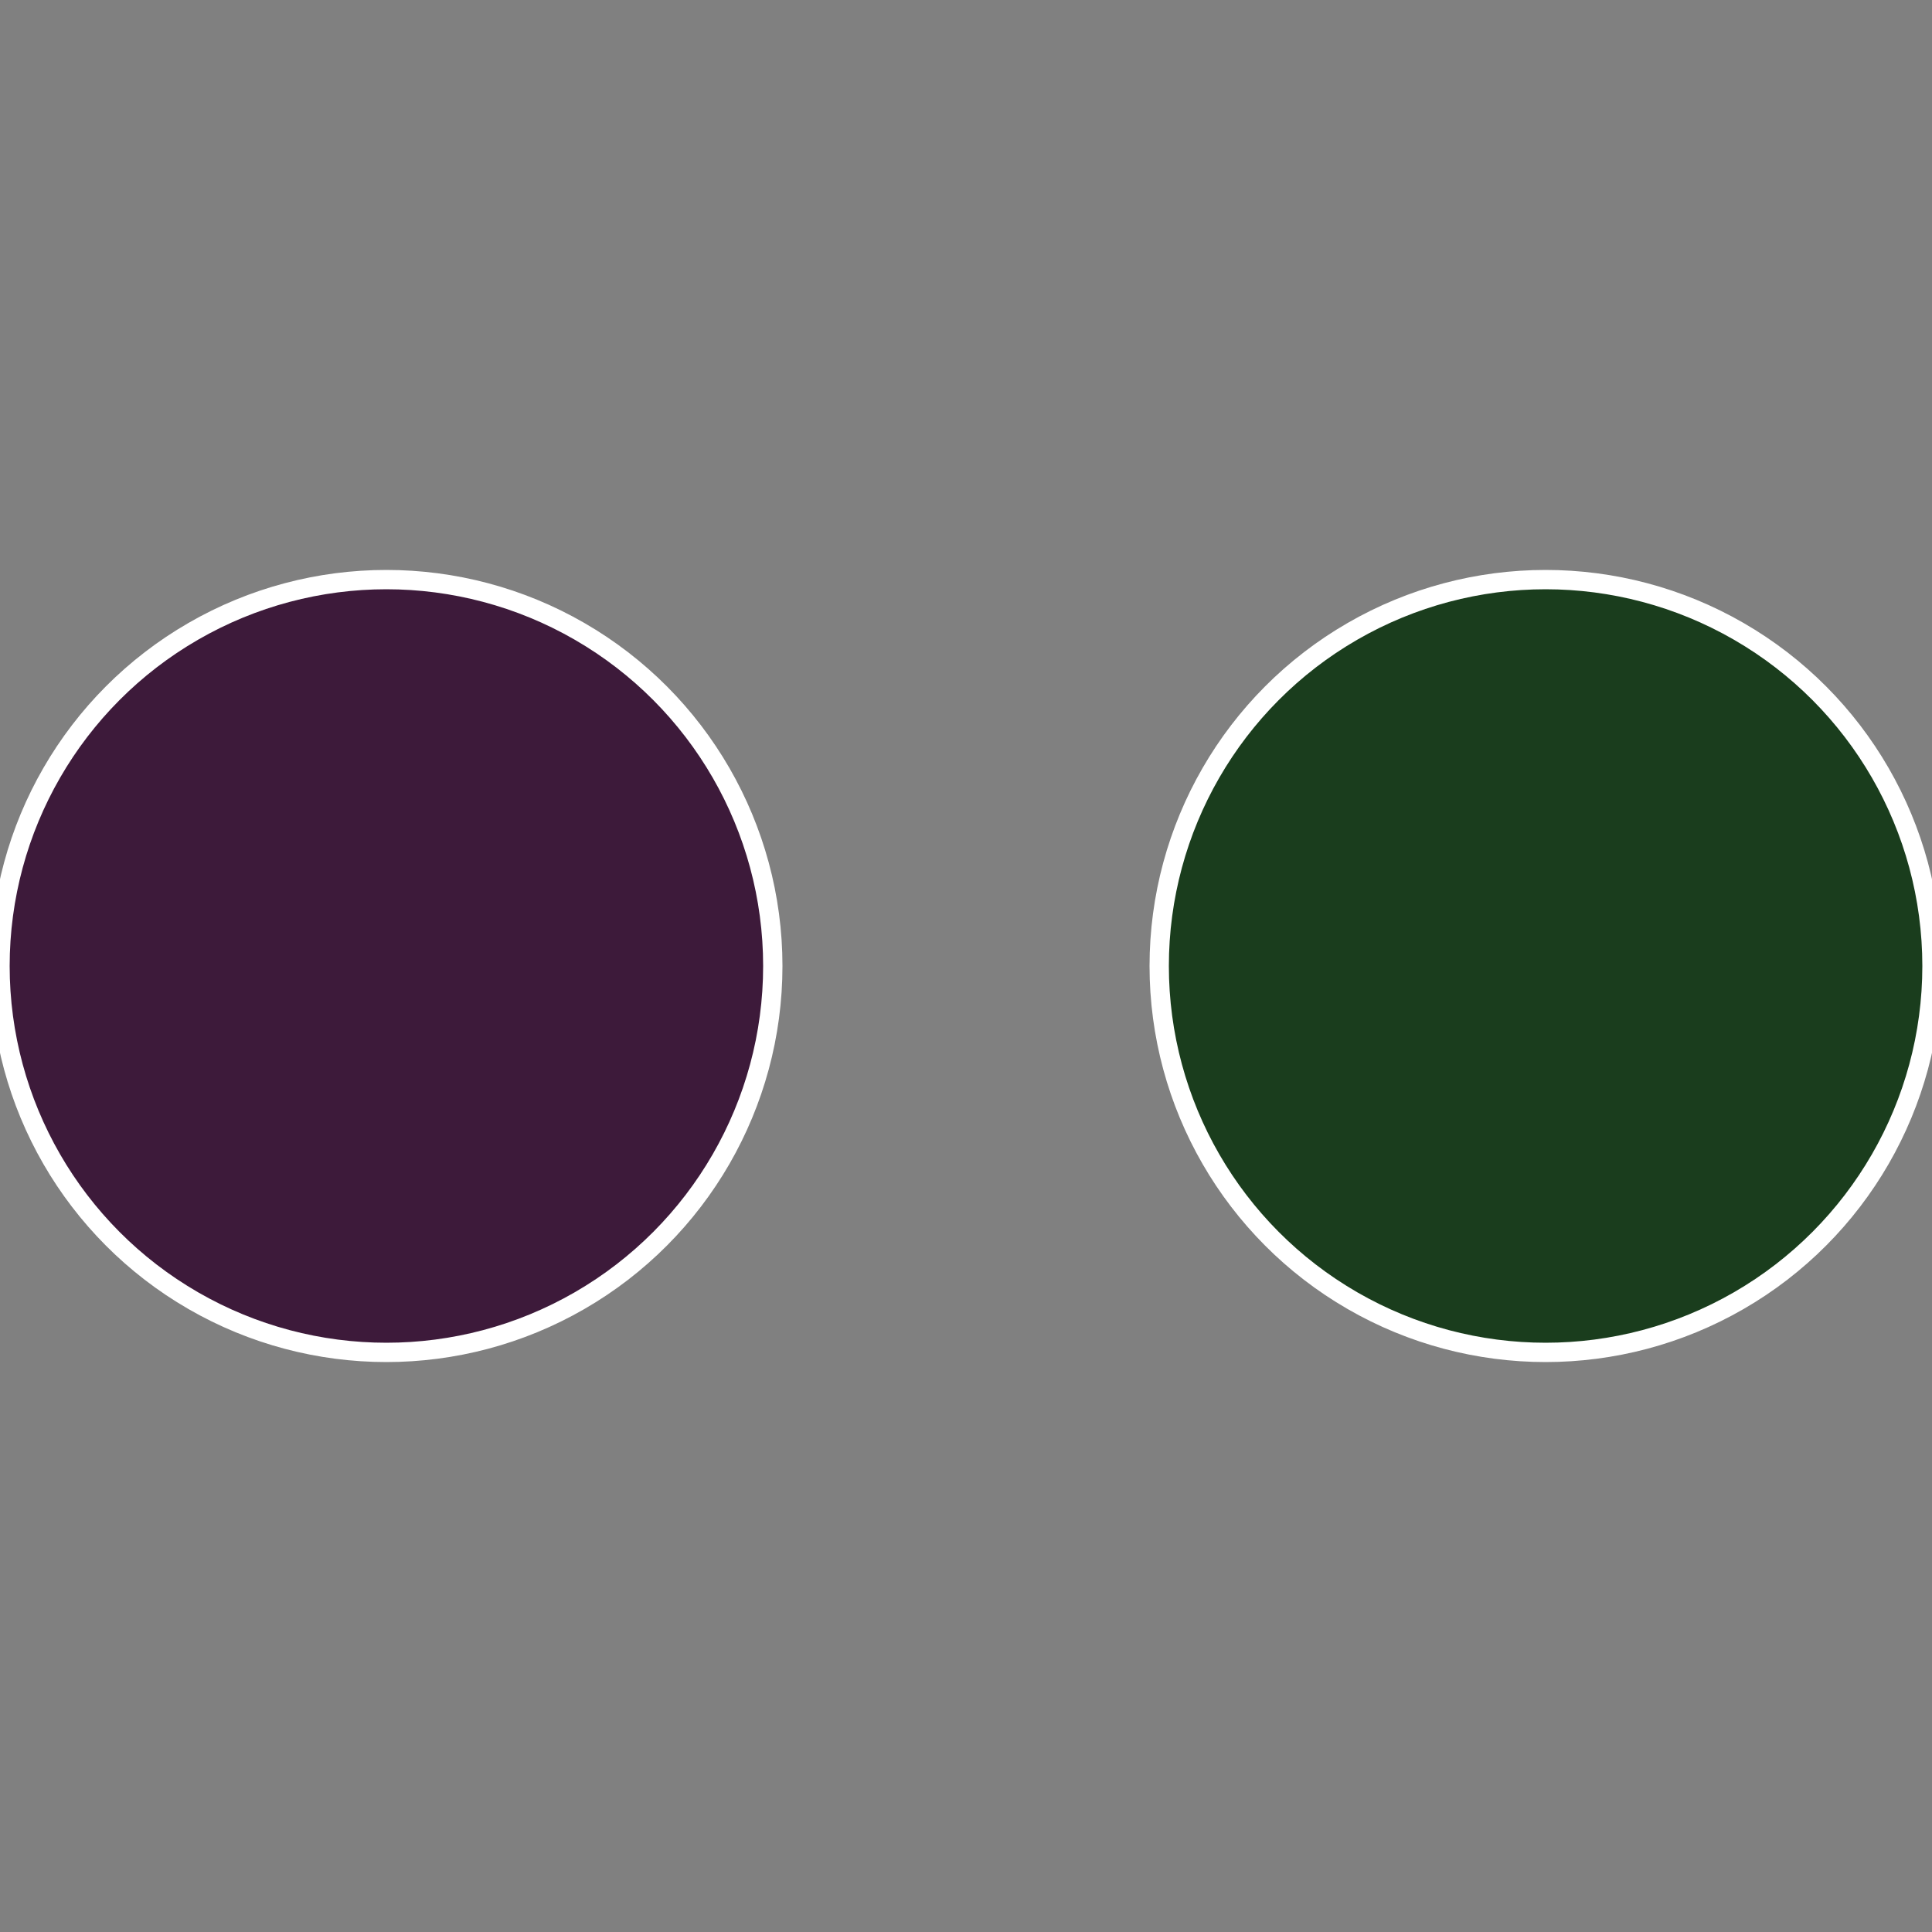 <?xml version="1.0" standalone="no"?>
<svg width="500" height="500" viewBox="-1 -1 2 2" xmlns="http://www.w3.org/2000/svg">
 
                <rect x="-1" y="-1" width="2" height="2" fill="#808080" stroke="none"/>
 
                <circle cx="0.6" cy="0" r="0.4" fill="#1a3d1d" stroke="#fff" stroke-width="1%" />
             
                <circle cx="-0.6" cy="7.3478807948841E-17" r="0.4" fill="#3d1a3a" stroke="#fff" stroke-width="1%" />
            </svg>
